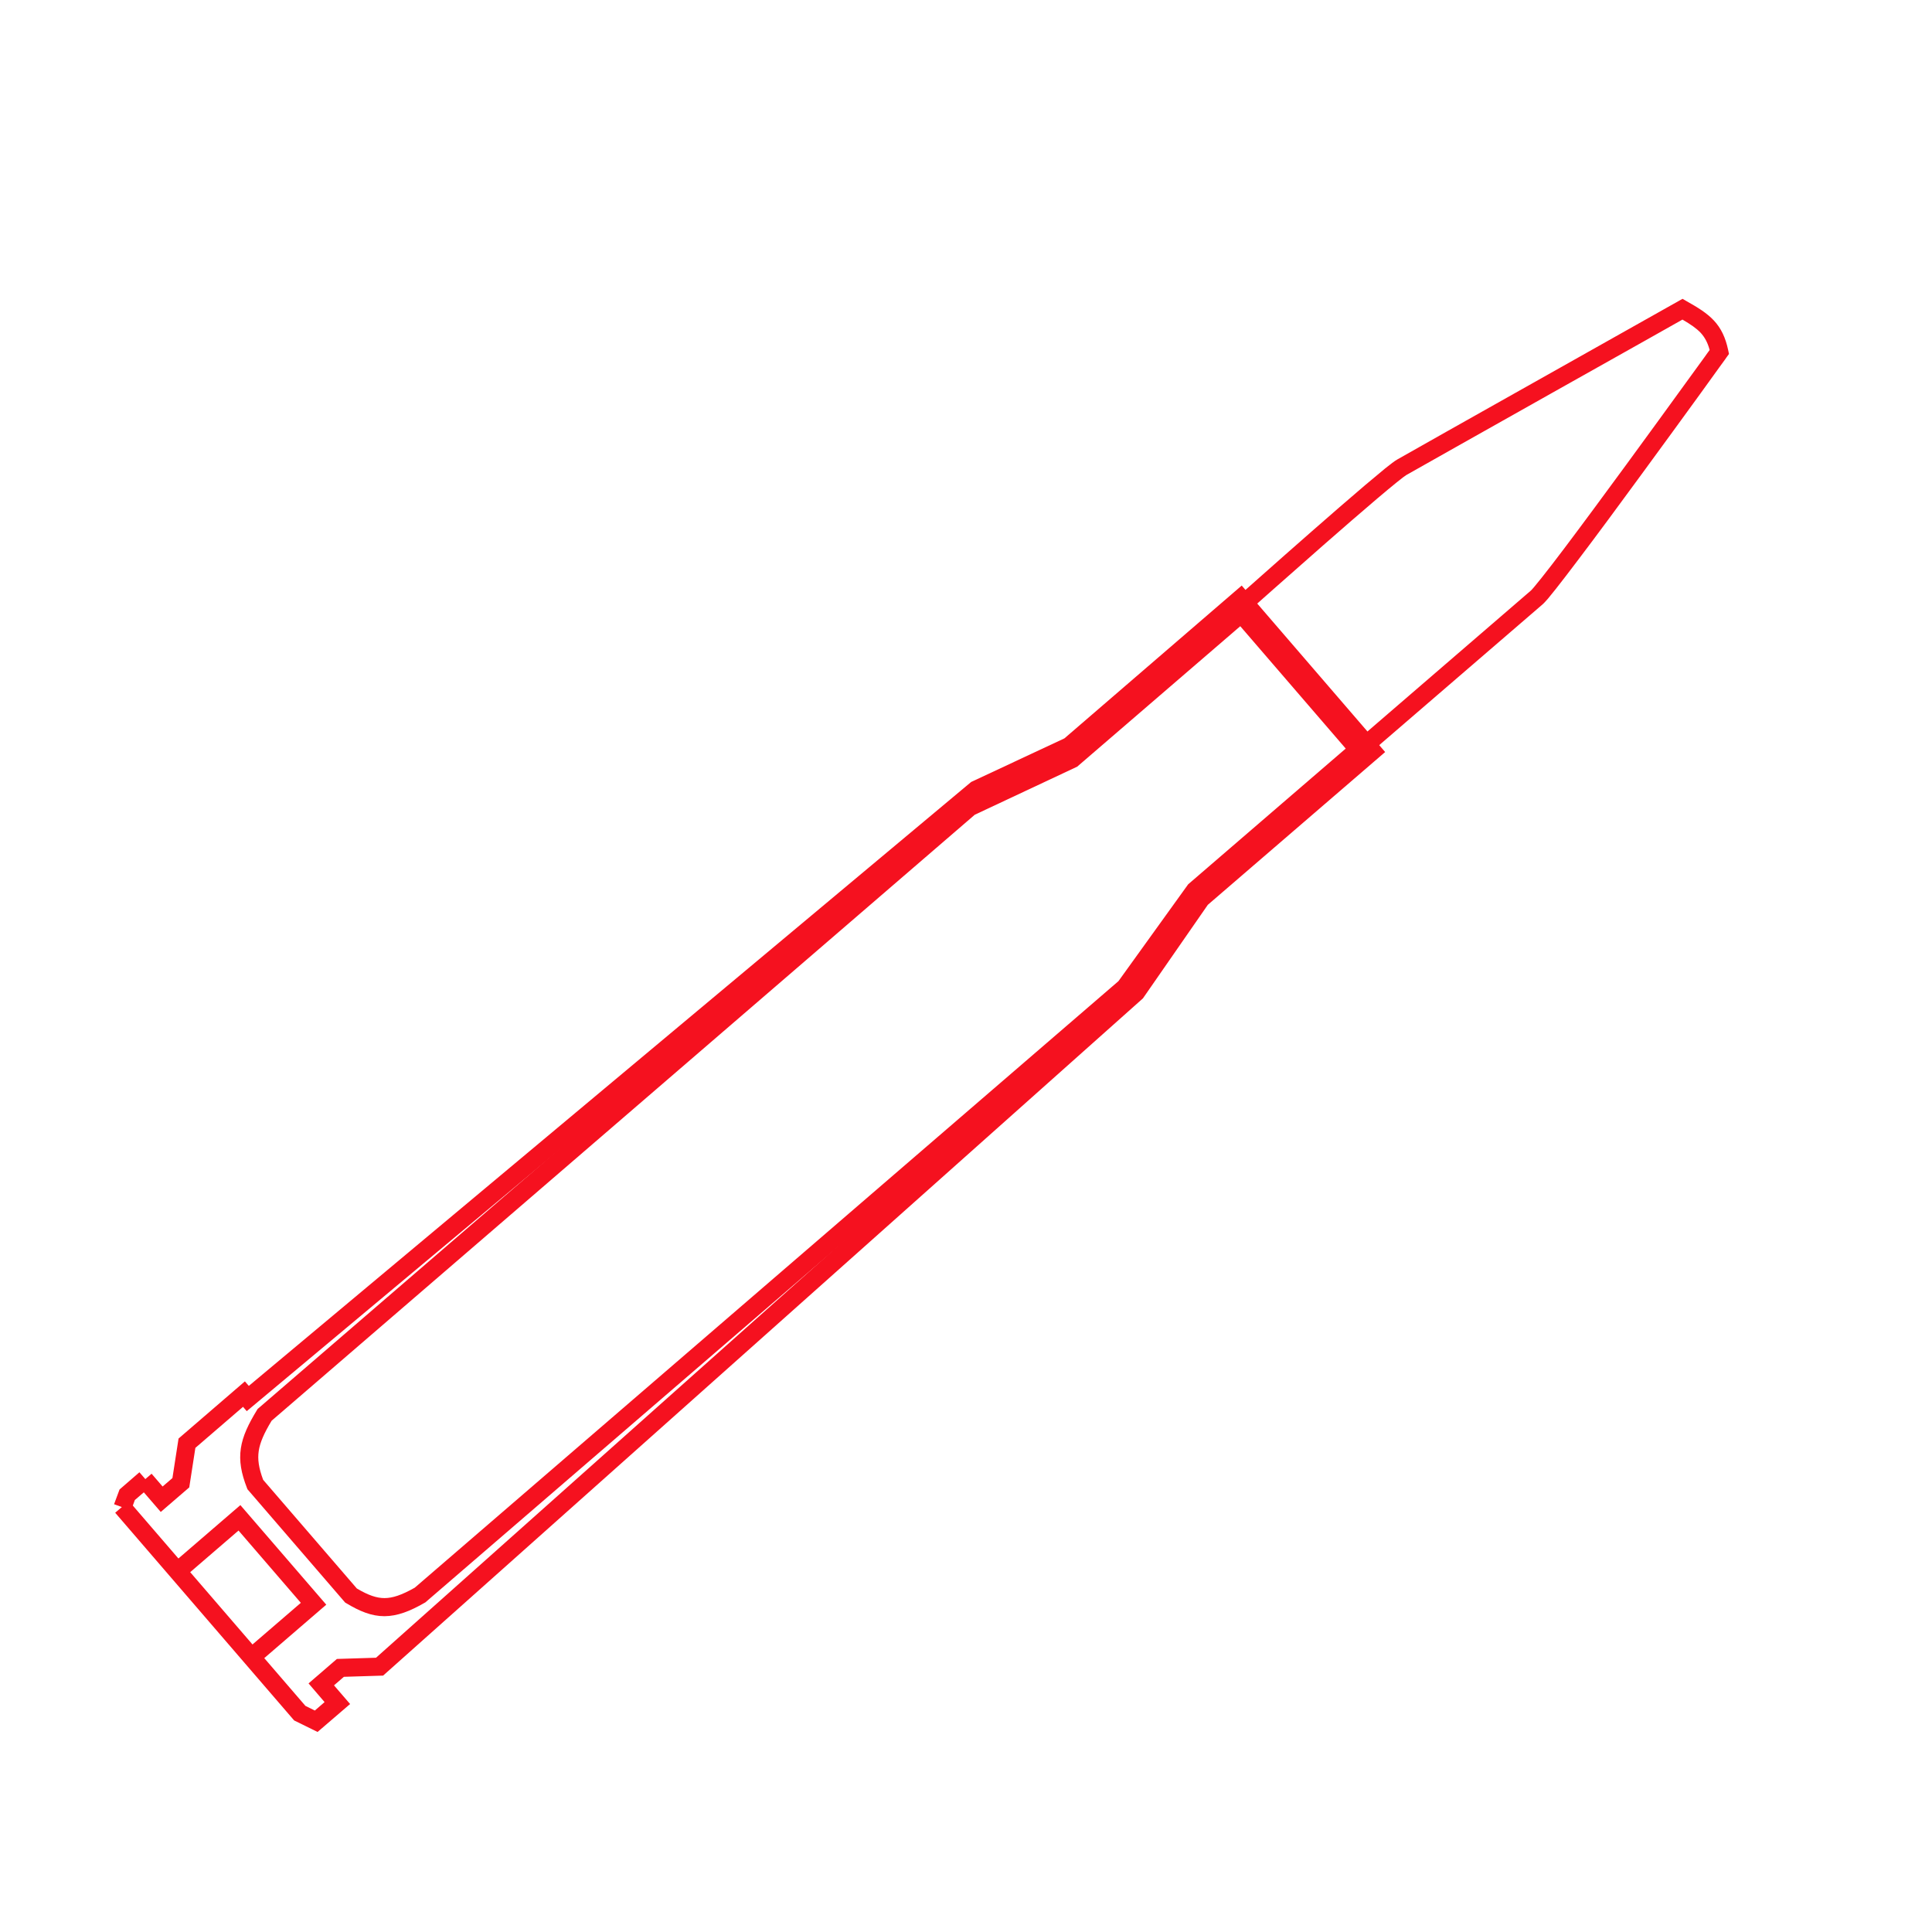 <svg width="24" height="24" viewBox="0 0 24 24" fill="none" xmlns="http://www.w3.org/2000/svg">
<path fill-rule="evenodd" clip-rule="evenodd" d="M1.485 18.503L1.732 18.289L1.879 18.459L1.675 18.634L1.628 18.763L1.417 18.686L1.485 18.503ZM15.537 7.57C15.537 7.57 15.537 7.57 15.462 7.486C15.388 7.403 15.388 7.403 15.388 7.403L15.408 7.385C15.421 7.373 15.44 7.356 15.464 7.335C15.513 7.291 15.583 7.229 15.667 7.155C15.836 7.005 16.062 6.805 16.295 6.601C16.528 6.397 16.767 6.189 16.959 6.026C17.055 5.945 17.14 5.874 17.207 5.819C17.271 5.768 17.326 5.725 17.359 5.707C17.452 5.653 18.324 5.162 19.172 4.685C19.596 4.446 20.015 4.211 20.327 4.035L20.846 3.743C20.846 3.743 20.846 3.743 20.901 3.841L20.846 3.743L20.901 3.712L20.956 3.744C21.09 3.819 21.204 3.889 21.291 3.982C21.381 4.079 21.435 4.194 21.468 4.349L21.478 4.397L21.449 4.437L21.358 4.372C21.449 4.437 21.449 4.437 21.449 4.437L21.426 4.47C21.41 4.491 21.388 4.522 21.359 4.562C21.302 4.641 21.22 4.755 21.121 4.892C20.923 5.165 20.656 5.532 20.384 5.903C20.112 6.275 19.834 6.652 19.611 6.946C19.5 7.093 19.403 7.22 19.327 7.316C19.289 7.364 19.256 7.404 19.23 7.436C19.204 7.465 19.18 7.493 19.161 7.509L17.05 9.328C17.05 9.328 17.05 9.328 16.977 9.243C16.903 9.159 16.903 9.159 16.903 9.159L19.014 7.339C19.019 7.336 19.033 7.321 19.059 7.29C19.083 7.262 19.114 7.223 19.151 7.177C19.226 7.083 19.322 6.958 19.433 6.811C19.654 6.518 19.931 6.142 20.203 5.771C20.475 5.4 20.741 5.033 20.939 4.76C21.038 4.623 21.12 4.51 21.178 4.431C21.202 4.396 21.223 4.368 21.238 4.348C21.212 4.251 21.175 4.188 21.127 4.135C21.075 4.08 21.005 4.031 20.9 3.97L20.437 4.231C20.125 4.406 19.706 4.642 19.282 4.88C18.433 5.358 17.562 5.848 17.47 5.901C17.456 5.909 17.416 5.939 17.348 5.994C17.283 6.046 17.2 6.116 17.104 6.197C16.913 6.359 16.675 6.566 16.443 6.769C16.211 6.973 15.984 7.173 15.816 7.322C15.732 7.397 15.662 7.459 15.613 7.502C15.589 7.524 15.57 7.541 15.557 7.552L15.537 7.57ZM2.963 19.013L2.279 19.602L2.133 19.432L2.986 18.697L4.053 19.934L3.199 20.67L3.053 20.5L3.737 19.911L2.963 19.013Z" fill="#F5111F"/>
<path fill-rule="evenodd" clip-rule="evenodd" d="M2.218 17.87L3.042 17.16L3.091 17.216L12.064 9.714L13.223 9.172L15.425 7.274L17.207 9.342L15.004 11.24L14.198 12.402L4.759 20.815L4.272 20.83L4.149 20.936L4.349 21.168L3.945 21.515L3.654 21.372L1.431 18.792L1.601 18.646L3.794 21.191L3.911 21.249L4.032 21.144L3.833 20.912L4.185 20.608L4.671 20.593L14.029 12.252L14.836 11.089L16.891 9.318L15.402 7.591L13.346 9.362L12.186 9.905L3.065 17.53L3.019 17.476L2.427 17.986L2.351 18.477L1.997 18.782L1.713 18.453L1.883 18.307L2.02 18.466L2.142 18.361L2.218 17.87Z" fill="#F5111F"/>
<path fill-rule="evenodd" clip-rule="evenodd" d="M3.2 17.503L11.986 9.931L13.258 9.334L15.43 7.462L17.033 9.322L14.927 11.137L14.061 12.341L5.282 19.907L5.272 19.912C5.091 20.016 4.936 20.076 4.776 20.077C4.615 20.077 4.468 20.016 4.302 19.916L4.287 19.907L3.074 18.5L3.067 18.482C2.997 18.302 2.968 18.149 2.992 17.991C3.015 17.837 3.087 17.689 3.191 17.518L3.2 17.503ZM3.374 17.649C3.279 17.807 3.23 17.919 3.214 18.025C3.199 18.126 3.213 18.233 3.269 18.383L4.433 19.733C4.577 19.818 4.679 19.852 4.776 19.852C4.876 19.852 4.987 19.816 5.152 19.723L13.894 12.188L14.76 10.985L16.717 9.299L15.407 7.779L13.381 9.524L12.109 10.121L3.374 17.649Z" fill="#F5111F"/>
</svg>
